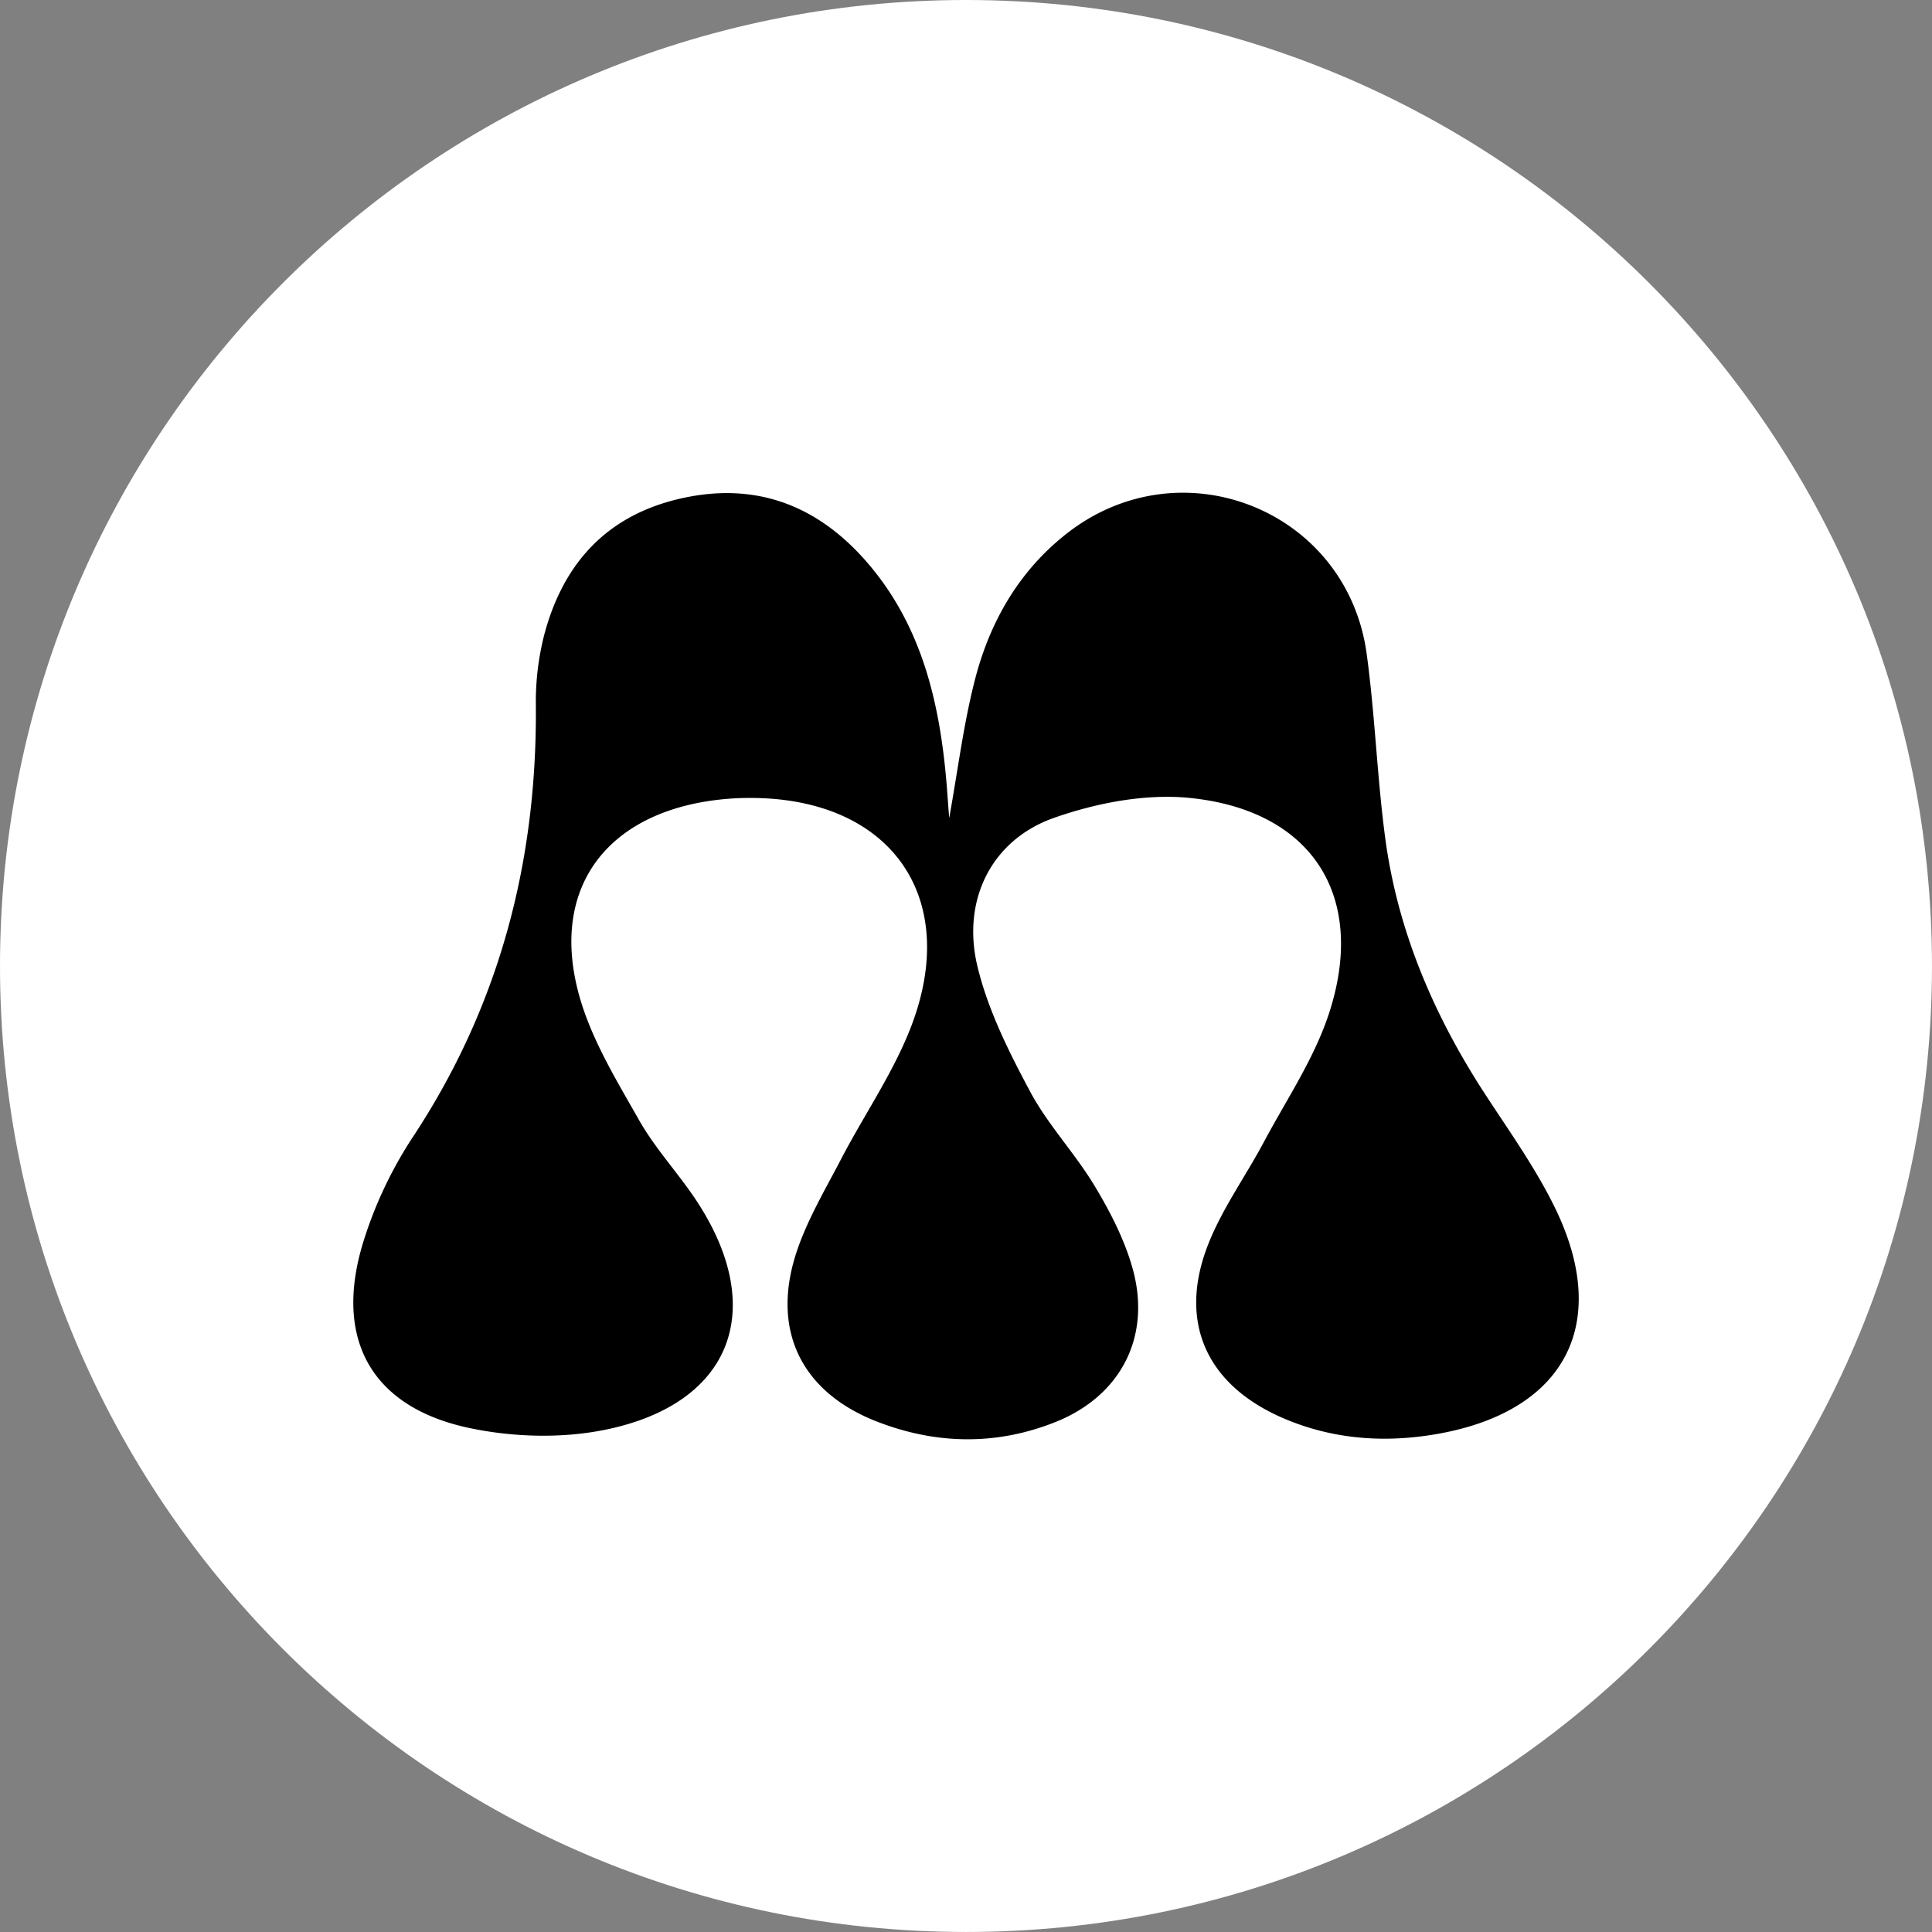 <?xml version="1.0" encoding="UTF-8"?>
<svg data-bbox="0 0 1059.24 1059.24" viewBox="0 0 1059.25 1059.25" xmlns="http://www.w3.org/2000/svg" data-type="color">
    <rect x="0" y="0" width="1059.25" height="1059.25" fill="#808080" stroke="none"/>
    <g>
        <defs>
            <clipPath transform="translate(-103)" id="18001e92-88a8-4cb8-b8af-bdbf81d09834">
                <path d="M1265.26 32.26V1027H0V32.26h1265.26z"/>
            </clipPath>
        </defs>
        <g>
            <g>
                <path fill="#ffffff" d="M1059.24 529.62c0 292.501-237.119 529.62-529.62 529.62S0 822.121 0 529.62 237.119 0 529.62 0s529.62 237.119 529.62 529.62z" data-color="1"/>
                <g clip-path="url(#18001e92-88a8-4cb8-b8af-bdbf81d09834)">
                    <path d="M520.41 448.56c4.78-26.48 7.84-51.36 14-75.44 8.13-31.87 24-59.86 50.46-80.6 62.67-49.11 153.54-13 164.41 65.81 4.62 33.67 5.72 67.86 10.24 101.55 6.93 51.15 26.94 97.52 55.1 140.6 13.06 20 27.06 39.65 37.57 61C883.38 724.67 859 773 789.75 785.87c-29.17 5.42-58.35 3.66-86.22-8.34-41.77-18-57.78-52.33-41.32-94.79 7.68-19.81 20.57-37.57 30.65-56.49 12.3-23.09 27.38-45.36 35.54-69.89 21.36-64.21-8.33-111.77-75.49-118.82-24.49-2.58-51.48 2.6-75 10.85-34.18 12-50.81 45-42 81.48 5.73 23.86 17.2 46.78 28.89 68.63 9.8 18.3 24.62 33.85 35.37 51.73 8.52 14.16 16.37 29.4 20.79 45.2 10.42 37.28-6.34 69.82-42.19 84.18-32.48 13-65.61 12.39-98-.22-41.37-16.11-58-50-44.25-92.31 5.84-17.94 15.8-34.62 24.58-51.51 12.64-24.32 28.62-47.27 38.4-72.65C526.76 492 488.57 438 412.54 437.49a150.15 150.15 0 0 0-28.54 2.45c-54.94 10.3-81.69 50.41-66.55 105.49 6.64 24.17 20.45 46.68 33 68.81 9.07 16 22.13 29.72 32.18 45.26 38.19 59.07 18.18 110.33-50.86 124.39-23.8 4.85-50.37 4.1-74.24-.92-53.37-11.21-74.33-48-58.85-100.4a227.17 227.17 0 0 1 28-59.67c47.27-71.83 67.8-150.67 67.11-236a148.34 148.34 0 0 1 4.63-39c10.32-38.74 33.94-65.11 74.2-74.45 41.49-9.63 75.63 3.49 102.81 34.92 30.33 35.07 40.05 77.95 43.67 122.77.4 5.25.78 10.46 1.31 17.42Z" fill="#000000" data-color="2"/>
                </g>
            </g>
        </g>
    </g>
</svg>
